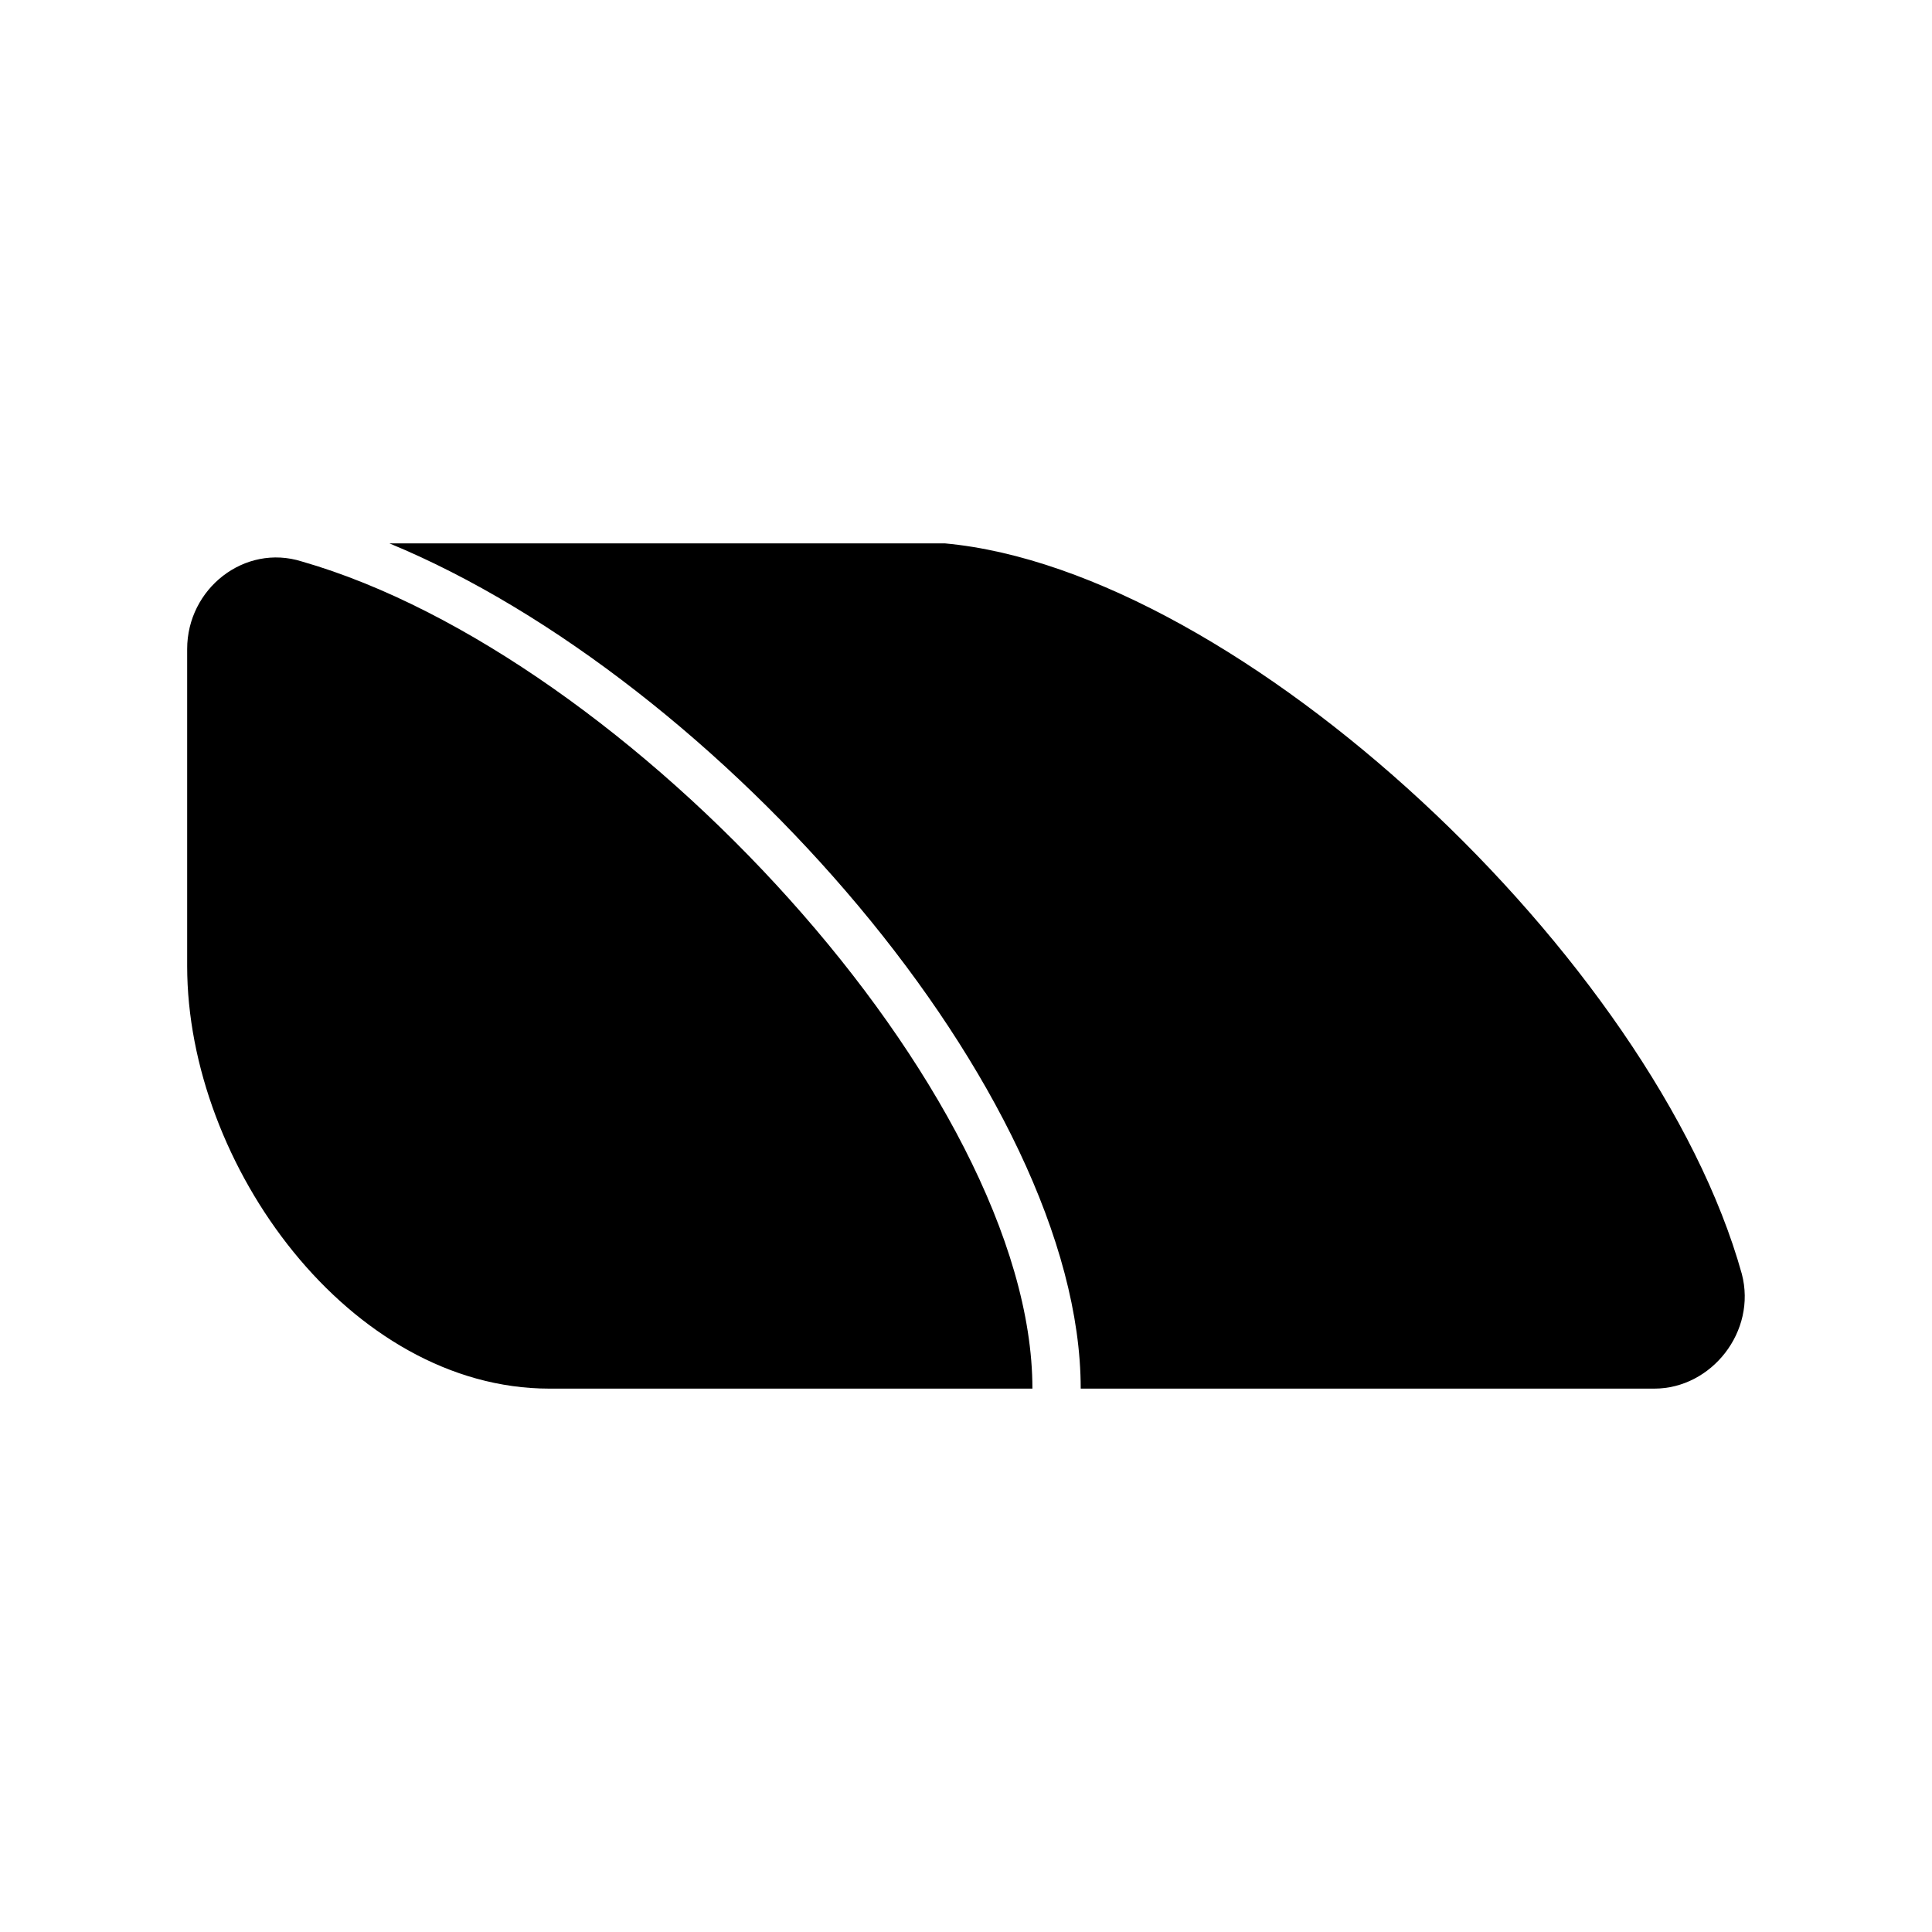 <?xml version="1.0" encoding="utf-8"?>
<!-- Generator: Adobe Illustrator 21.1.0, SVG Export Plug-In . SVG Version: 6.00 Build 0)  -->
<svg version="1.1" id="Ebene_1" xmlns="http://www.w3.org/2000/svg" xmlns:xlink="http://www.w3.org/1999/xlink" x="0px" y="0px"
	 viewBox="0 0 64 64" style="enable-background:new 0 0 64 64;" xml:space="preserve">
<path d="M54.8,46h-19c0-9.8-12-23.5-22.9-28h18.4v0c9.8,0.9,23.5,13.8,26.4,24.2C58.2,44.1,56.7,46,54.8,46z M6.2,21.5l0,10.5
	c0,6.6,5.4,14,12,14h16c0-9.8-13.4-24.3-24.2-27.4C8.1,18,6.2,19.5,6.2,21.5z"/>
</svg>
